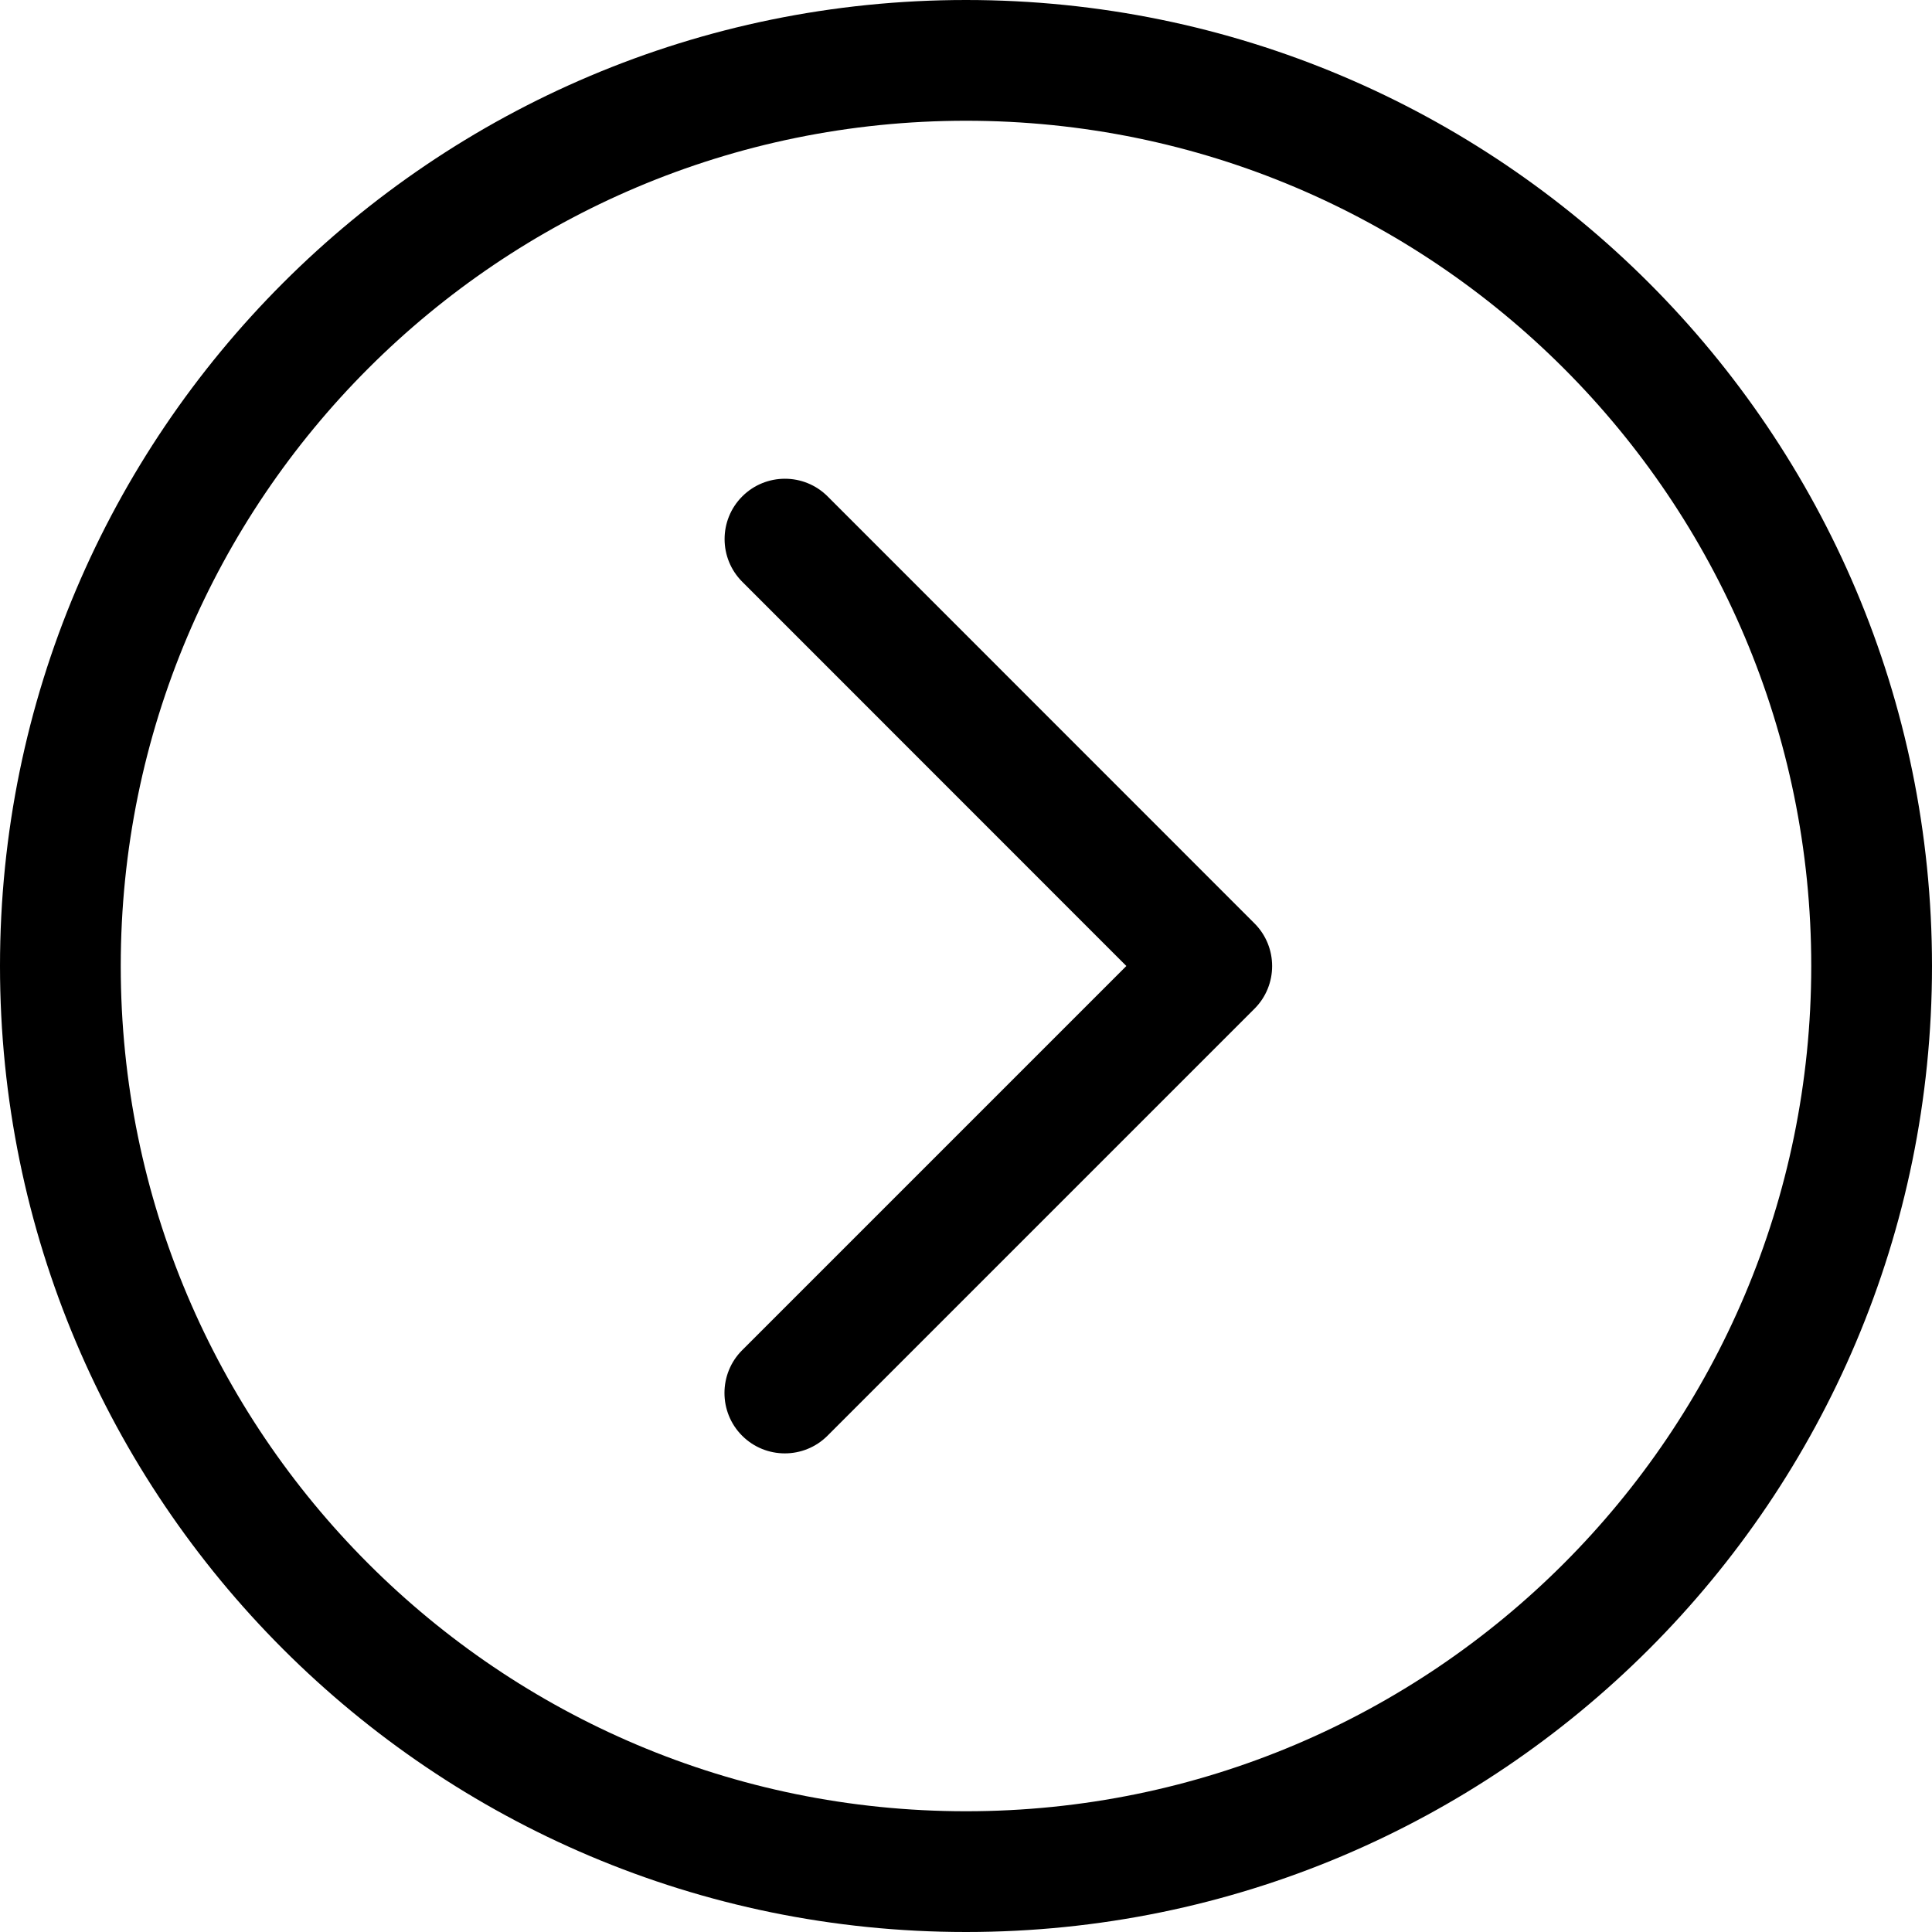 <?xml version="1.0" encoding="utf-8"?>
<!-- Generator: Adobe Illustrator 16.0.0, SVG Export Plug-In . SVG Version: 6.00 Build 0)  -->
<!DOCTYPE svg PUBLIC "-//W3C//DTD SVG 1.1//EN" "http://www.w3.org/Graphics/SVG/1.1/DTD/svg11.dtd">
<svg version="1.1" id="Layer_1" xmlns="http://www.w3.org/2000/svg" xmlns:xlink="http://www.w3.org/1999/xlink" x="0px" y="0px"
	 width="16px" height="16px" viewBox="0 0 16 16" style="enable-background:new 0 0 16 16;" xml:space="preserve">
<style type="text/css">
<![CDATA[
	.st0{clip-path:url(#SVGID_2_);}
]]>
</style>
<g>
	<defs>
		<rect id="SVGID_1_" width="16" height="16"/>
	</defs>
	<clipPath id="SVGID_2_">
		<use xlink:href="#SVGID_1_"  style="overflow:visible;"/>
	</clipPath>
	<path class="st0" d="M8,0C3.583,0,0,3.583,0,8c0,4.418,3.583,8,8,8c4.419,0,8-3.582,8-8C15.999,3.583,12.419,0,8,0 M8,15
		c-3.865,0-7-3.134-7-7c0-3.866,3.135-7,7-7c3.867,0,7,3.134,7,7C14.999,11.866,11.866,15,8,15 M6.854,4.111
		c-0.195-0.195-0.512-0.195-0.707,0s-0.195,0.512,0,0.707L9.328,8l-3.182,3.182c-0.195,0.195-0.195,0.513,0,0.708
		s0.512,0.195,0.707,0l3.536-3.536c0.195-0.195,0.195-0.512,0-0.707L6.854,4.111z"/>
</g>
</svg>
